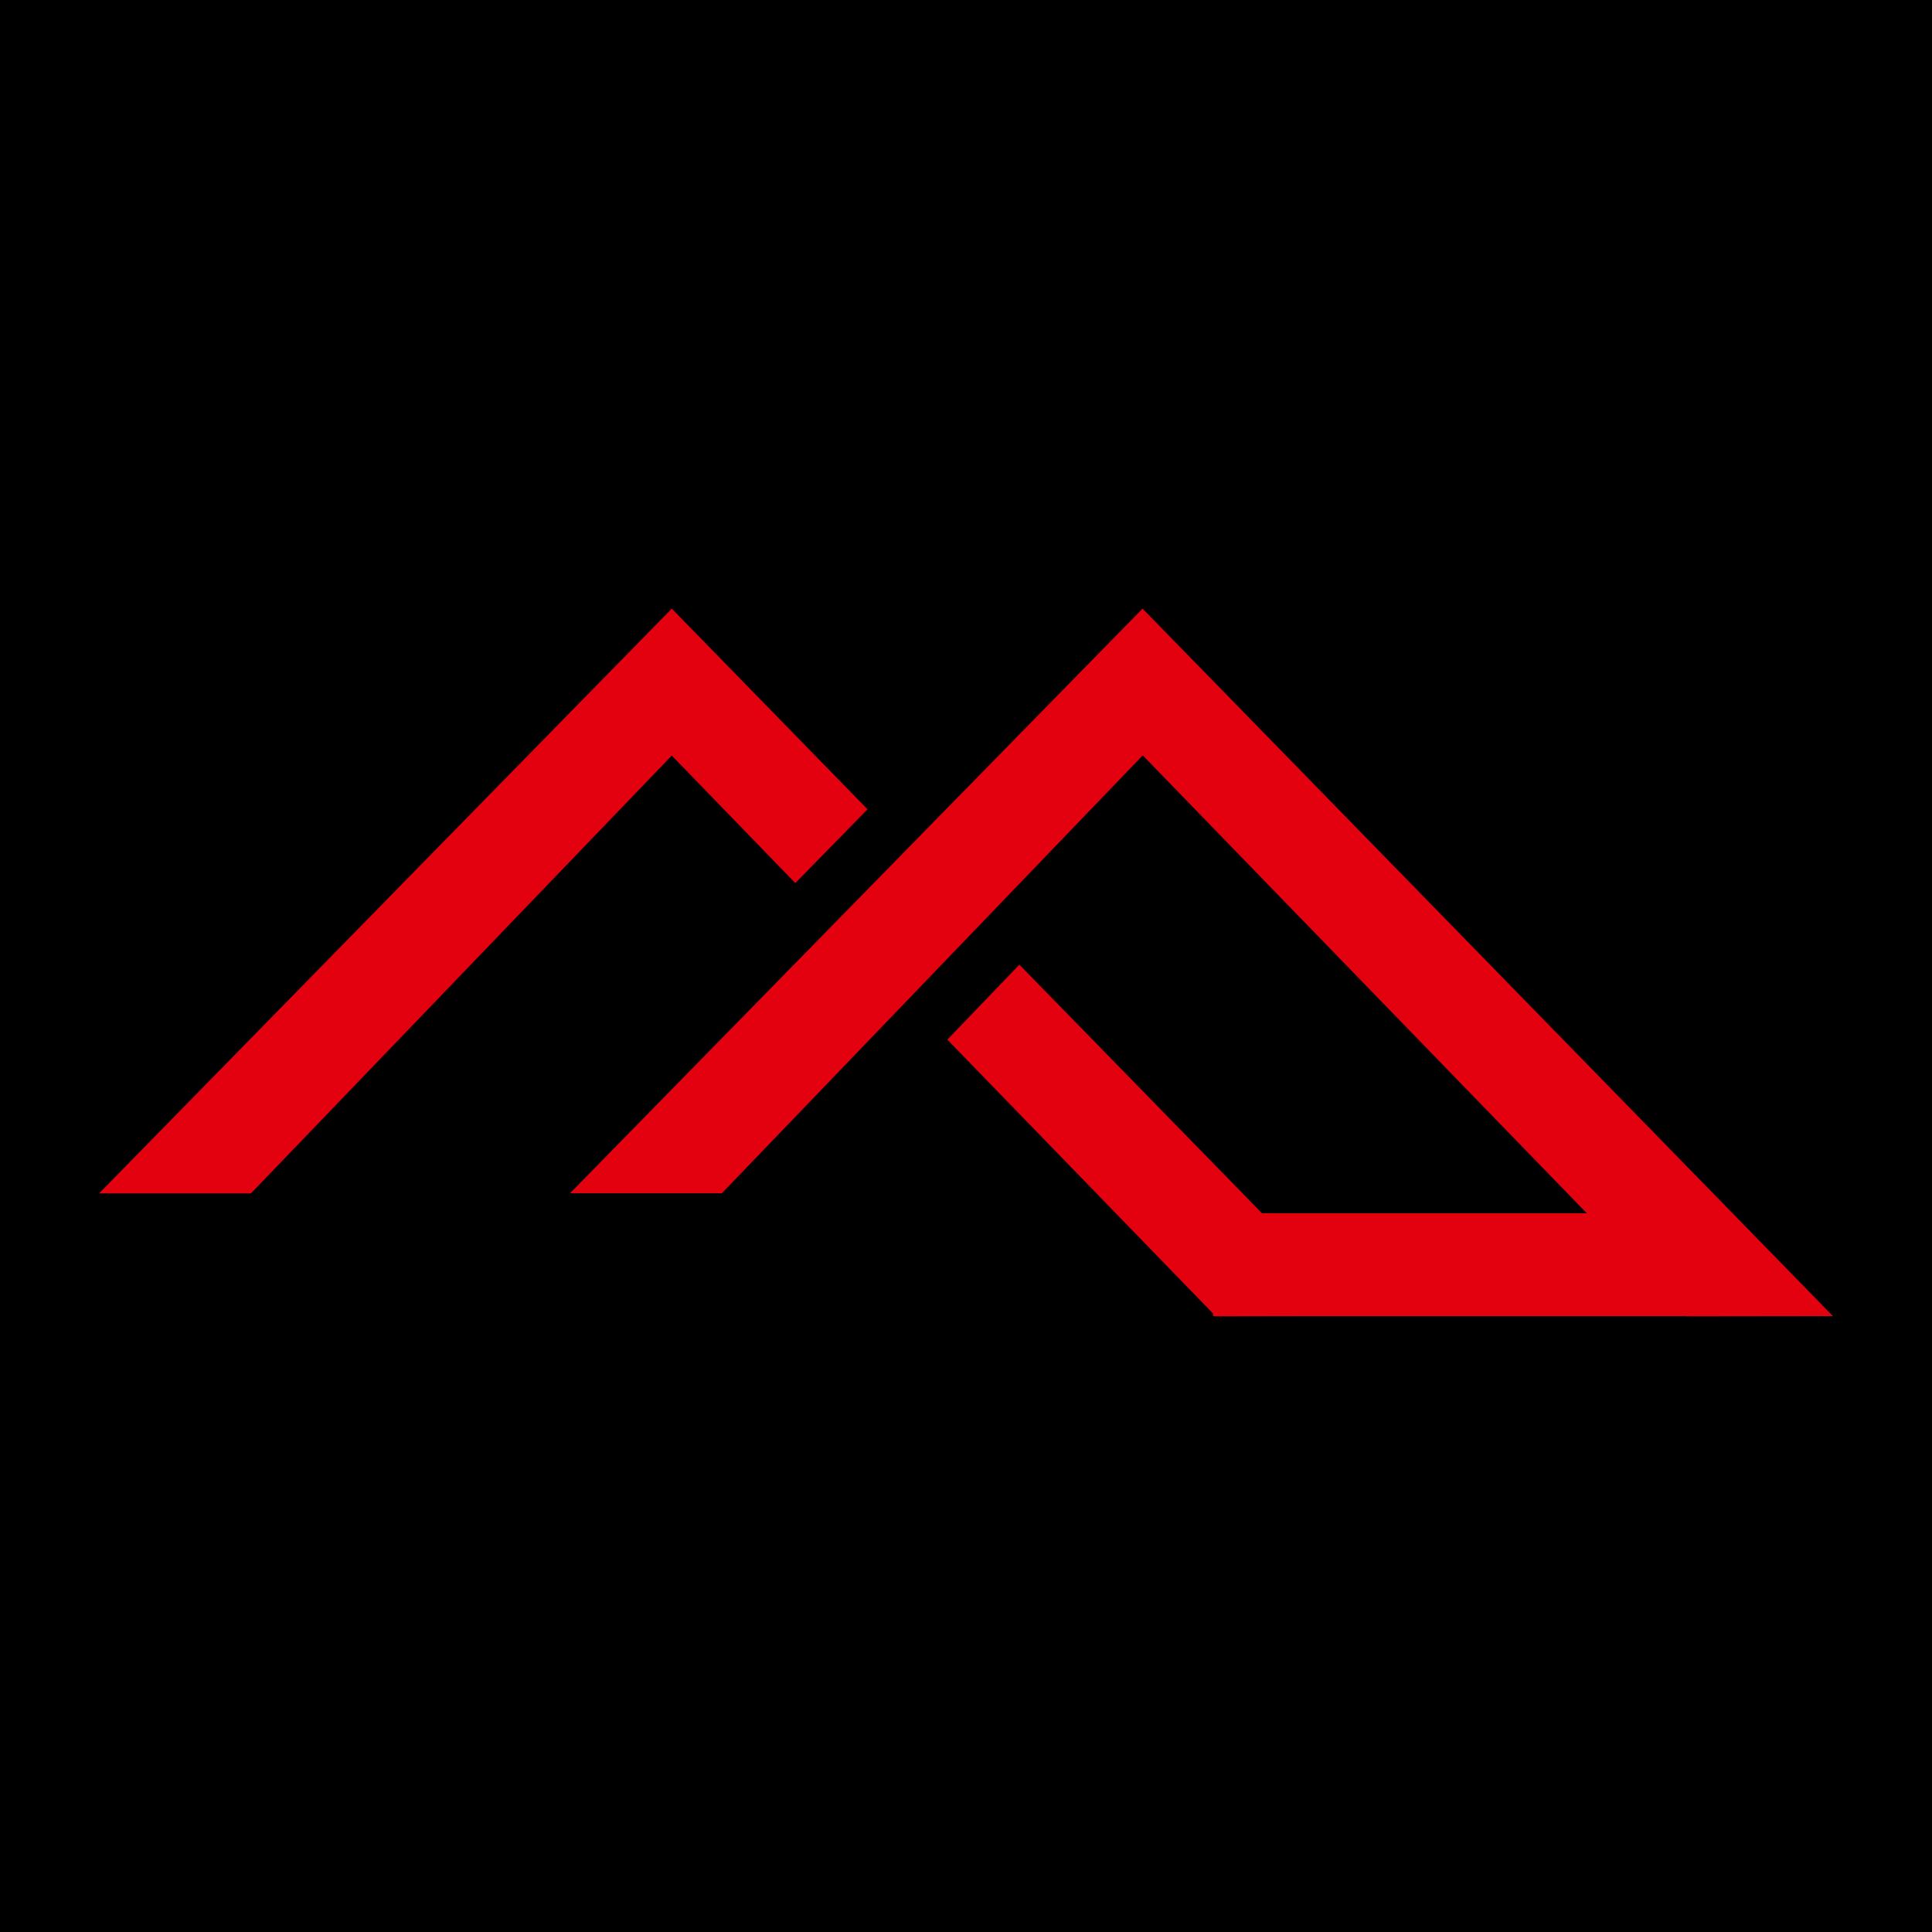 <?xml version="1.0" encoding="UTF-8"?> <svg xmlns="http://www.w3.org/2000/svg" width="273" height="273" viewBox="0 0 273 273" fill="none"><rect width="273" height="273" fill="black"></rect><path fill-rule="evenodd" clip-rule="evenodd" d="M14 168.635L94.922 86L122.586 114.357L112.381 124.782L94.922 106.765L35.458 168.635H14ZM80.525 168.635L161.447 86L259 185.972L238.314 186L238.287 185.972H186.214L171.79 186L171.762 185.972H171.403V185.603L133.866 146.907L144.043 136.312L178.326 171.439H224.221L161.474 106.737L102.01 168.606H80.525V168.635Z" fill="#E3000F"></path></svg> 
